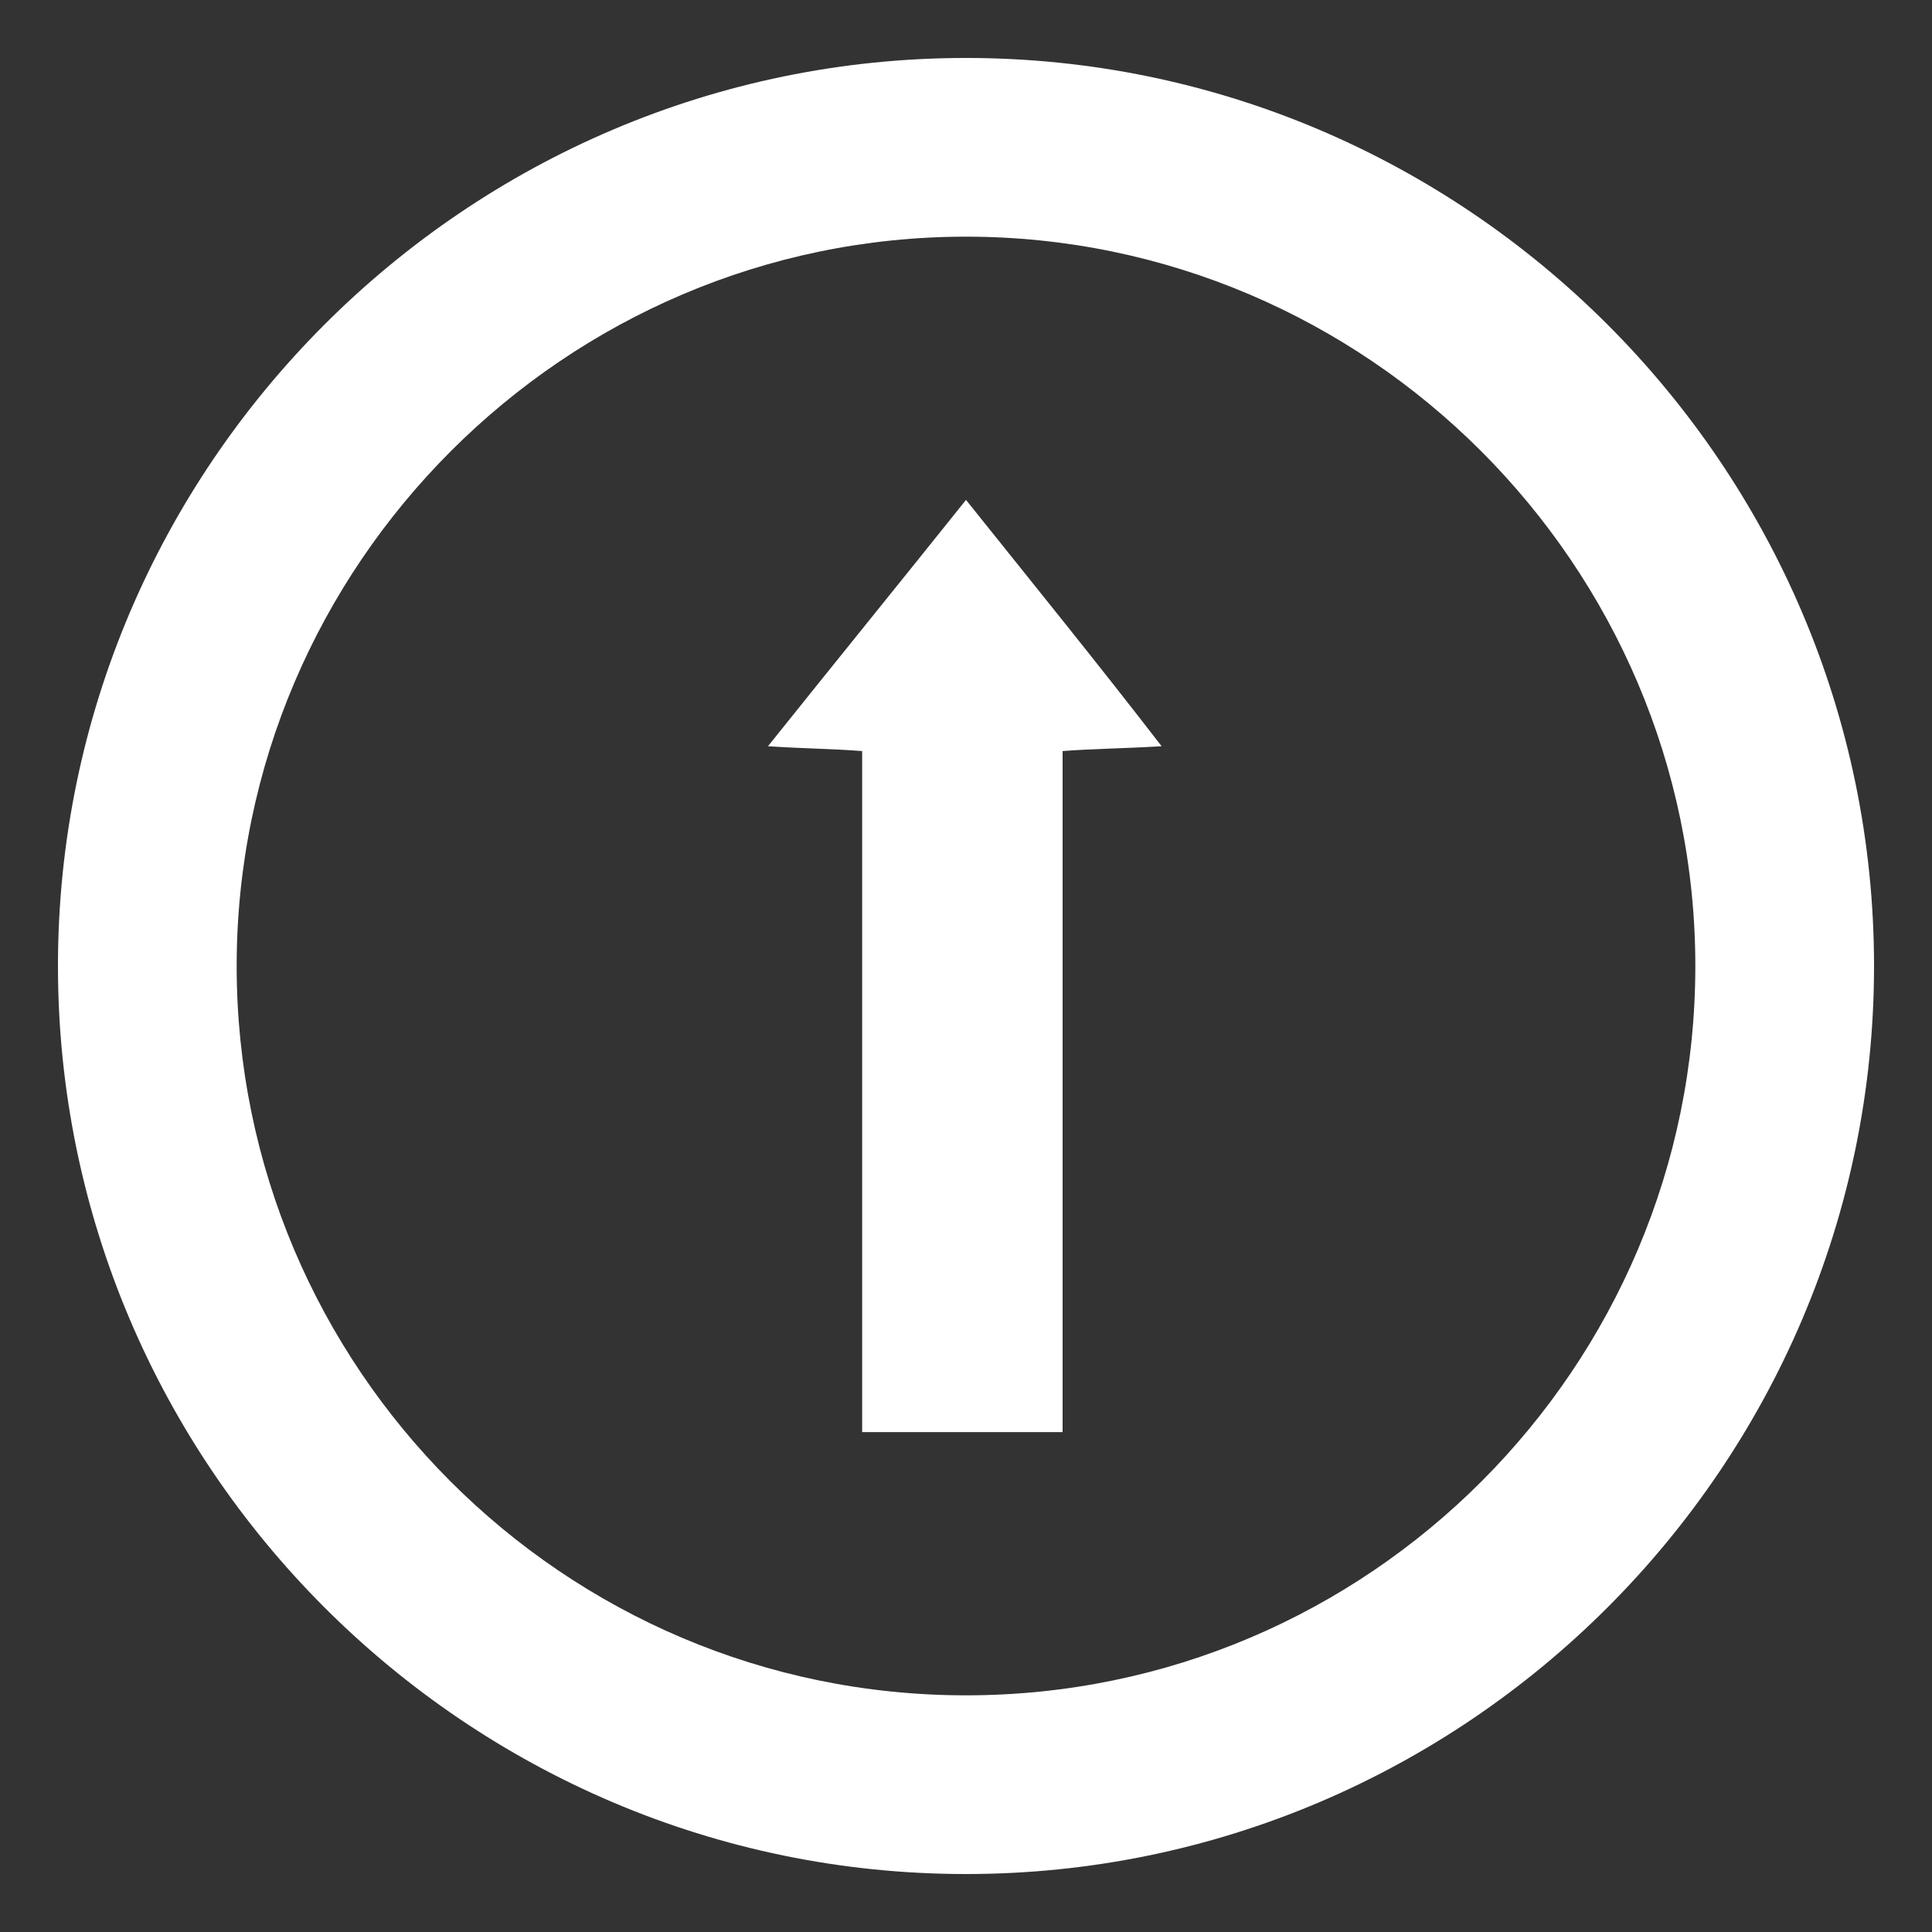 <?xml version="1.0" encoding="utf-8"?>
<!-- Generator: Adobe Illustrator 21.0.2, SVG Export Plug-In . SVG Version: 6.00 Build 0)  -->
<svg version="1.1" id="Layer_1" xmlns="http://www.w3.org/2000/svg" xmlns:xlink="http://www.w3.org/1999/xlink" x="0px" y="0px"
	 viewBox="0 0 80 80" style="enable-background:new 0 0 80 80;" xml:space="preserve">
<rect x="0" y="0" width="80" height="80" fill="#333333" stroke="none"/>
<style type="text/css">
	.st0{fill:#FFAC00;}
	.st1{fill:#FFFFFF;}
</style>
<g>
	<path class="st1" d="M40,2.4C19.3,2.4,2.4,19.3,2.4,40c0,20.7,16.9,37.6,37.6,37.6c20.7,0,37.6-16.9,37.6-37.6
		C77.6,19.3,60.7,2.4,40,2.4z M70.2,40c0,16.6-13.5,30.2-30.2,30.2S9.8,56.6,9.8,40C9.8,23.4,23.4,9.8,40,9.8S70.2,23.4,70.2,40z"/>
	<path class="st1" d="M40,20.7c-2.8,3.5-5.4,6.7-8.2,10.2c1.5,0.1,2.6,0.1,3.9,0.2c0,4.7,0,23.3,0,28.2c2.9,0,5.5,0,8.3,0
		c0-4.7,0-23.4,0-28.2c1.3-0.1,2.4-0.1,4.1-0.2C45.4,27.4,42.8,24.2,40,20.7z"/>
</g>
</svg>

